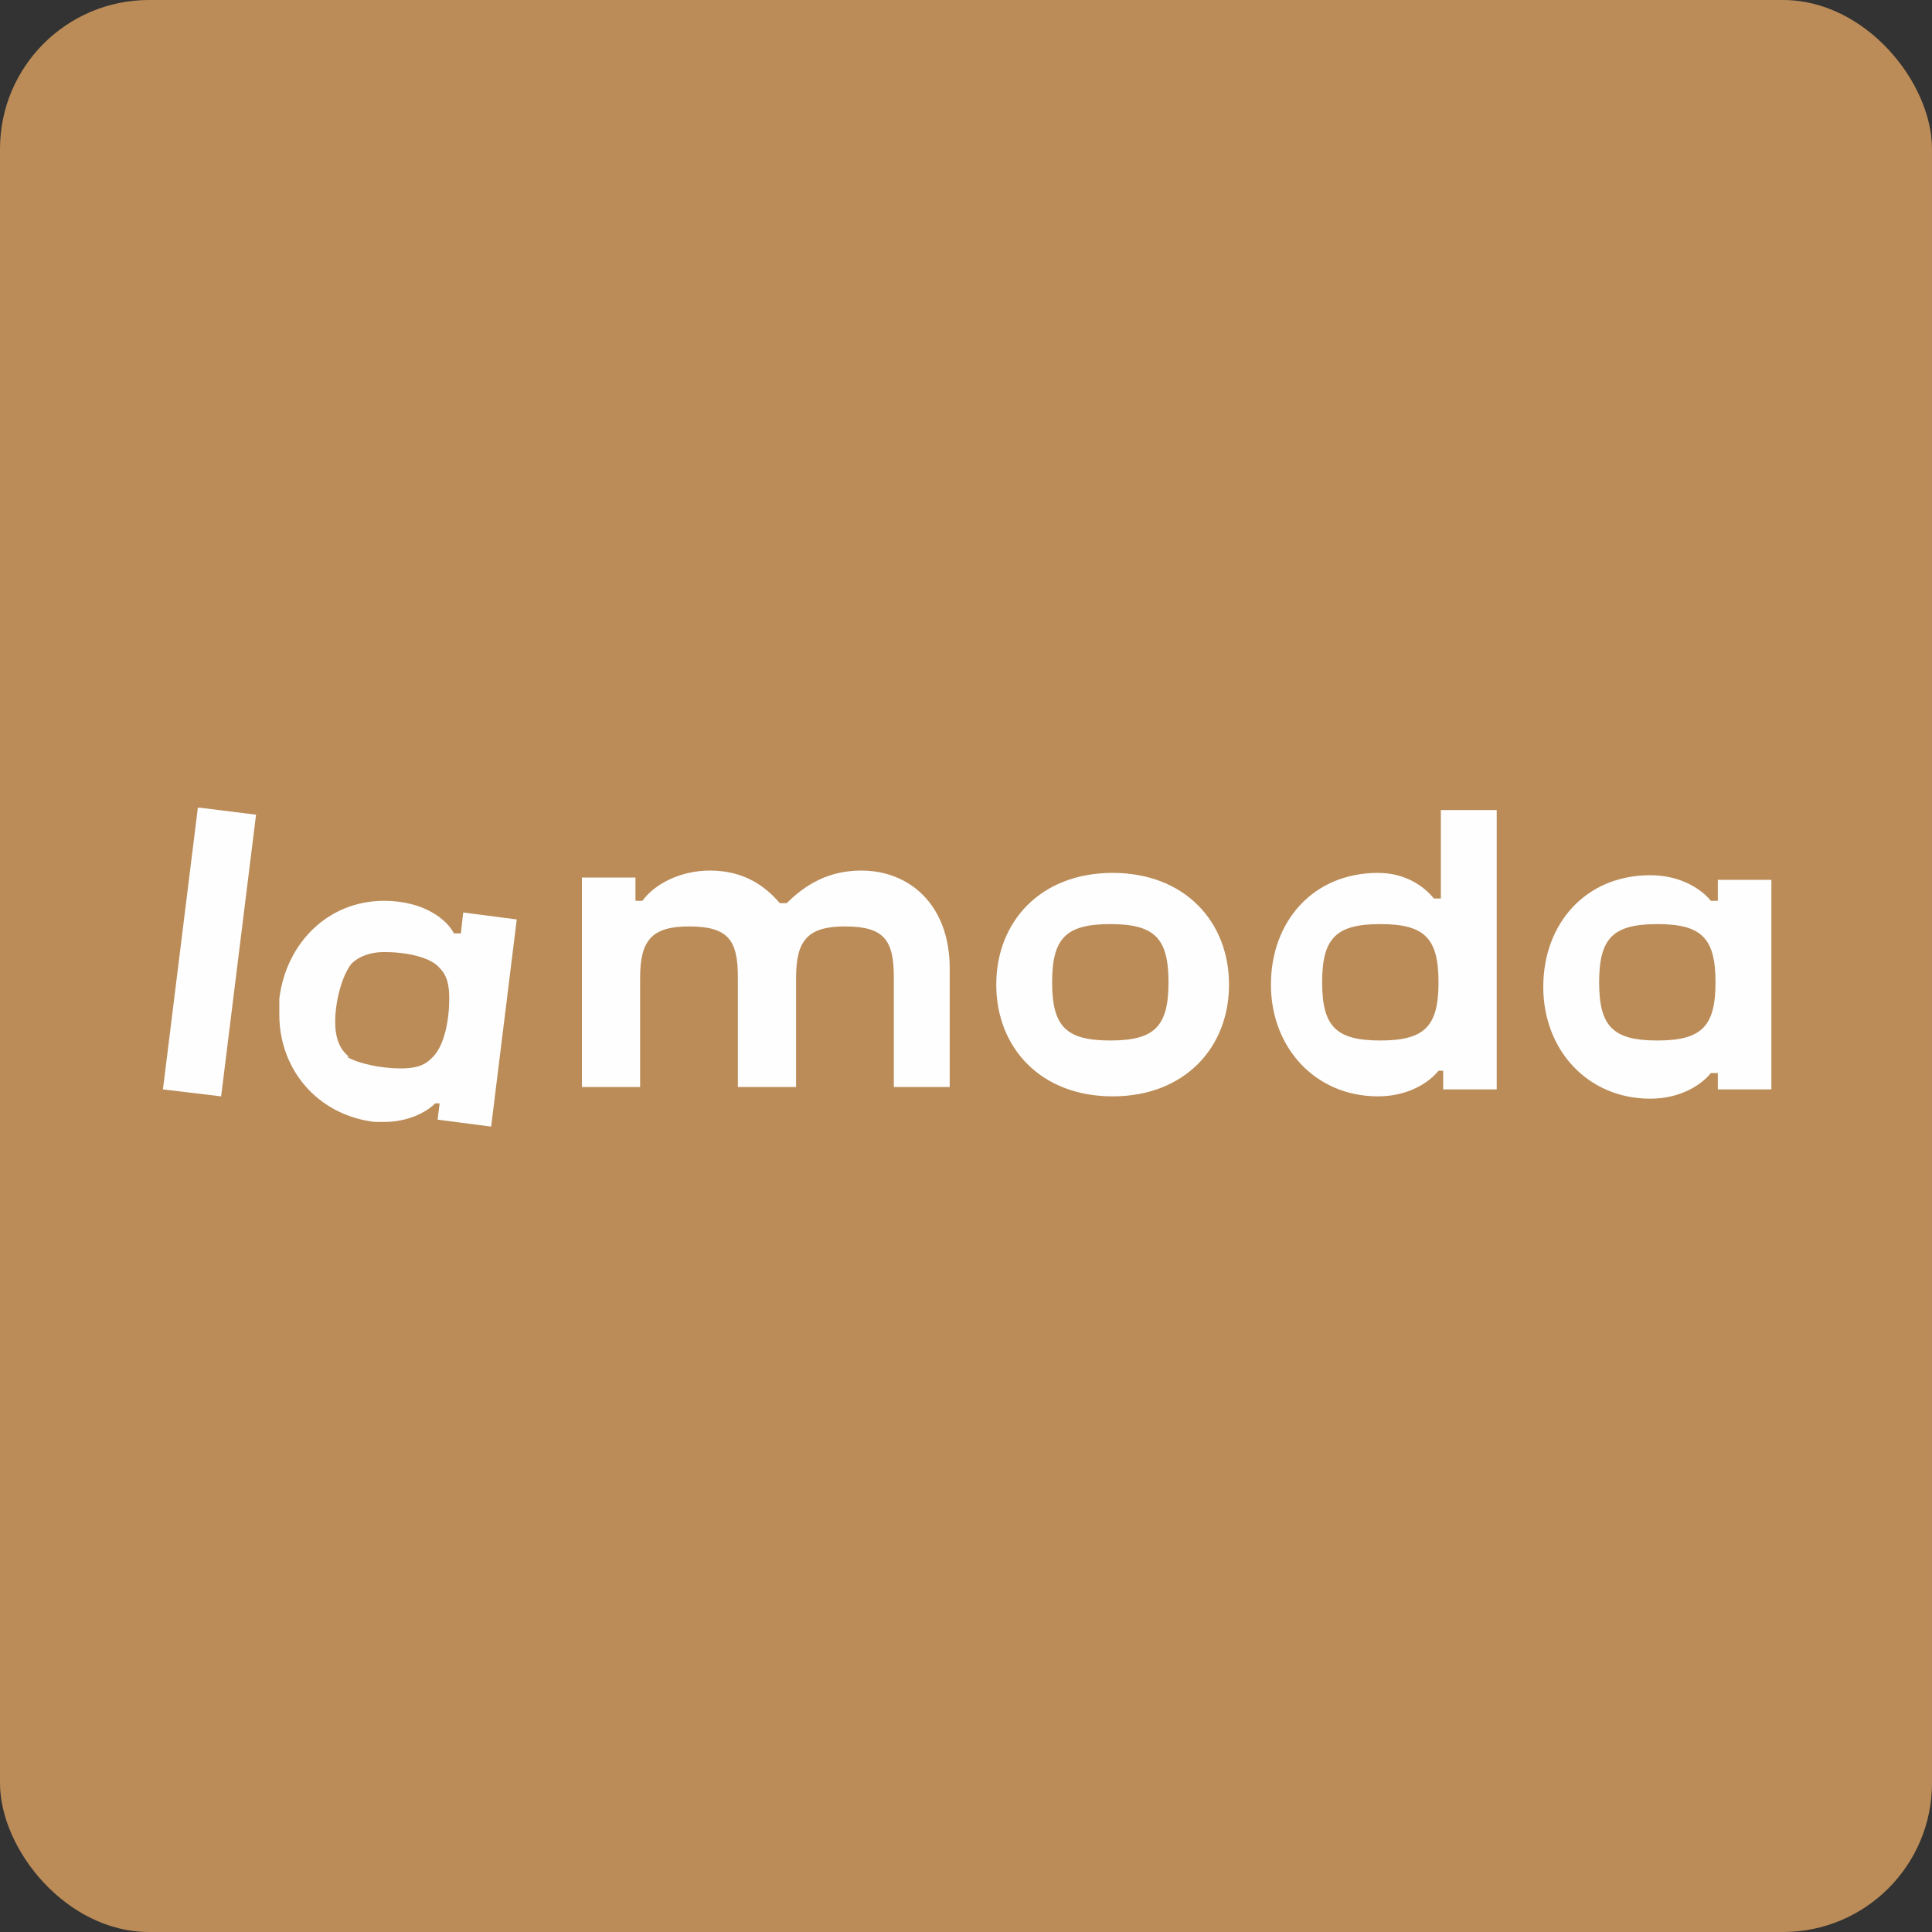 <?xml version="1.0" encoding="UTF-8"?>
<!DOCTYPE svg PUBLIC "-//W3C//DTD SVG 1.1//EN" "http://www.w3.org/Graphics/SVG/1.1/DTD/svg11.dtd">
<!-- Creator: CorelDRAW -->
<svg xmlns="http://www.w3.org/2000/svg" xml:space="preserve" width="6.858mm" height="6.858mm" version="1.1" style="shape-rendering:geometricPrecision; text-rendering:geometricPrecision; image-rendering:optimizeQuality; fill-rule:evenodd; clip-rule:evenodd"
viewBox="0 0 8.3 8.3"
 xmlns:xlink="http://www.w3.org/1999/xlink"
 xmlns:xodm="http://www.corel.com/coreldraw/odm/2003">
 <rect x="0" y="0" width="8.3" height="8.3" fill="#333333" stroke="none"/>
 <defs>
  <style type="text/css">
   <![CDATA[
    .fil0 {fill:#BB8C58}
    .fil1 {fill:#FEFEFE;fill-rule:nonzero}
   ]]>
  </style>
 </defs>
 <g id="Layer_x0020_1">
  <rect class="fil0" y="-0" width="8.3" height="8.3" rx="0.64" ry="0.64"/>
  <path class="fil1" d="M3.83 4.67l0.25 0 0 -0.51c0,-0.27 -0.17,-0.42 -0.38,-0.42 -0.14,0 -0.24,0.06 -0.32,0.14l-0.03 0c-0.06,-0.07 -0.15,-0.14 -0.3,-0.14 -0.13,0 -0.24,0.06 -0.29,0.13l-0.03 0 0 -0.1 -0.23 0 0 0.9 0.25 0 0 -0.47c0,-0.16 0.05,-0.22 0.21,-0.22 0.17,0 0.21,0.06 0.21,0.22l0 0.47 0.25 0 0 -0.47c0,-0.16 0.05,-0.22 0.21,-0.22 0.17,0 0.21,0.06 0.21,0.22l-0 0.47 -0 0zm-2.33 -0.13c-0.04,-0.03 -0.06,-0.08 -0.06,-0.15 0,-0.09 0.03,-0.2 0.07,-0.25 0.03,-0.03 0.08,-0.05 0.14,-0.05 0.09,0 0.2,0.02 0.24,0.07 0.03,0.03 0.04,0.07 0.04,0.13 0,0.09 -0.02,0.21 -0.08,0.26 -0.03,0.03 -0.07,0.04 -0.13,0.04 -0.08,0 -0.18,-0.02 -0.23,-0.05l-0 0zm0.39 0.19l-0.01 0.08 0.23 0.03 0.11 -0.89 -0.23 -0.03 -0.01 0.09 -0.03 0c-0.03,-0.06 -0.13,-0.14 -0.3,-0.14 -0.24,0 -0.42,0.18 -0.45,0.42 -0,0.02 -0,0.05 -0,0.07 0,0.23 0.16,0.43 0.41,0.46 0.01,0 0.03,0 0.04,0 0.1,0 0.18,-0.04 0.22,-0.08l0.03 0 0 -0zm5.23 -0.26c-0.19,0 -0.25,-0.06 -0.25,-0.25 0,-0.19 0.06,-0.25 0.25,-0.25 0.19,0 0.25,0.06 0.25,0.25 0,0.19 -0.06,0.25 -0.25,0.25zm-1.19 0c-0.19,0 -0.25,-0.06 -0.25,-0.25 0,-0.19 0.06,-0.25 0.25,-0.25 0.19,0 0.25,0.06 0.25,0.25 0,0.19 -0.06,0.25 -0.25,0.25l0 0zm-1.16 0c-0.19,0 -0.25,-0.06 -0.25,-0.25 0,-0.19 0.06,-0.25 0.25,-0.25 0.19,0 0.25,0.06 0.25,0.25 0,0.19 -0.06,0.25 -0.25,0.25zm-3.92 -1l-0.15 1.21 0.25 0.03 0.15 -1.21 -0.24 -0.03zm6.53 1.12l0 0.09 0.23 0 0 -0.9 -0.23 0 0 0.09 -0.03 0c-0.04,-0.05 -0.13,-0.11 -0.26,-0.11 -0.28,0 -0.46,0.21 -0.46,0.48 0,0.27 0.19,0.48 0.46,0.48 0.13,0 0.22,-0.06 0.26,-0.11l0.03 0 0 -0zm-2.6 -0.84c-0.31,0 -0.5,0.21 -0.5,0.48 0,0.27 0.19,0.48 0.5,0.48 0.31,0 0.5,-0.21 0.5,-0.48 0,-0.27 -0.19,-0.48 -0.5,-0.48zm1.42 0.84l0 0.09 0.23 0 0 -1.2 -0.24 0 0 0.38 -0.03 0c-0.04,-0.05 -0.12,-0.11 -0.24,-0.11 -0.28,0 -0.46,0.21 -0.46,0.48 0,0.27 0.19,0.48 0.46,0.48 0.13,0 0.22,-0.06 0.26,-0.11l0.03 0z"/>
 </g>
</svg>
